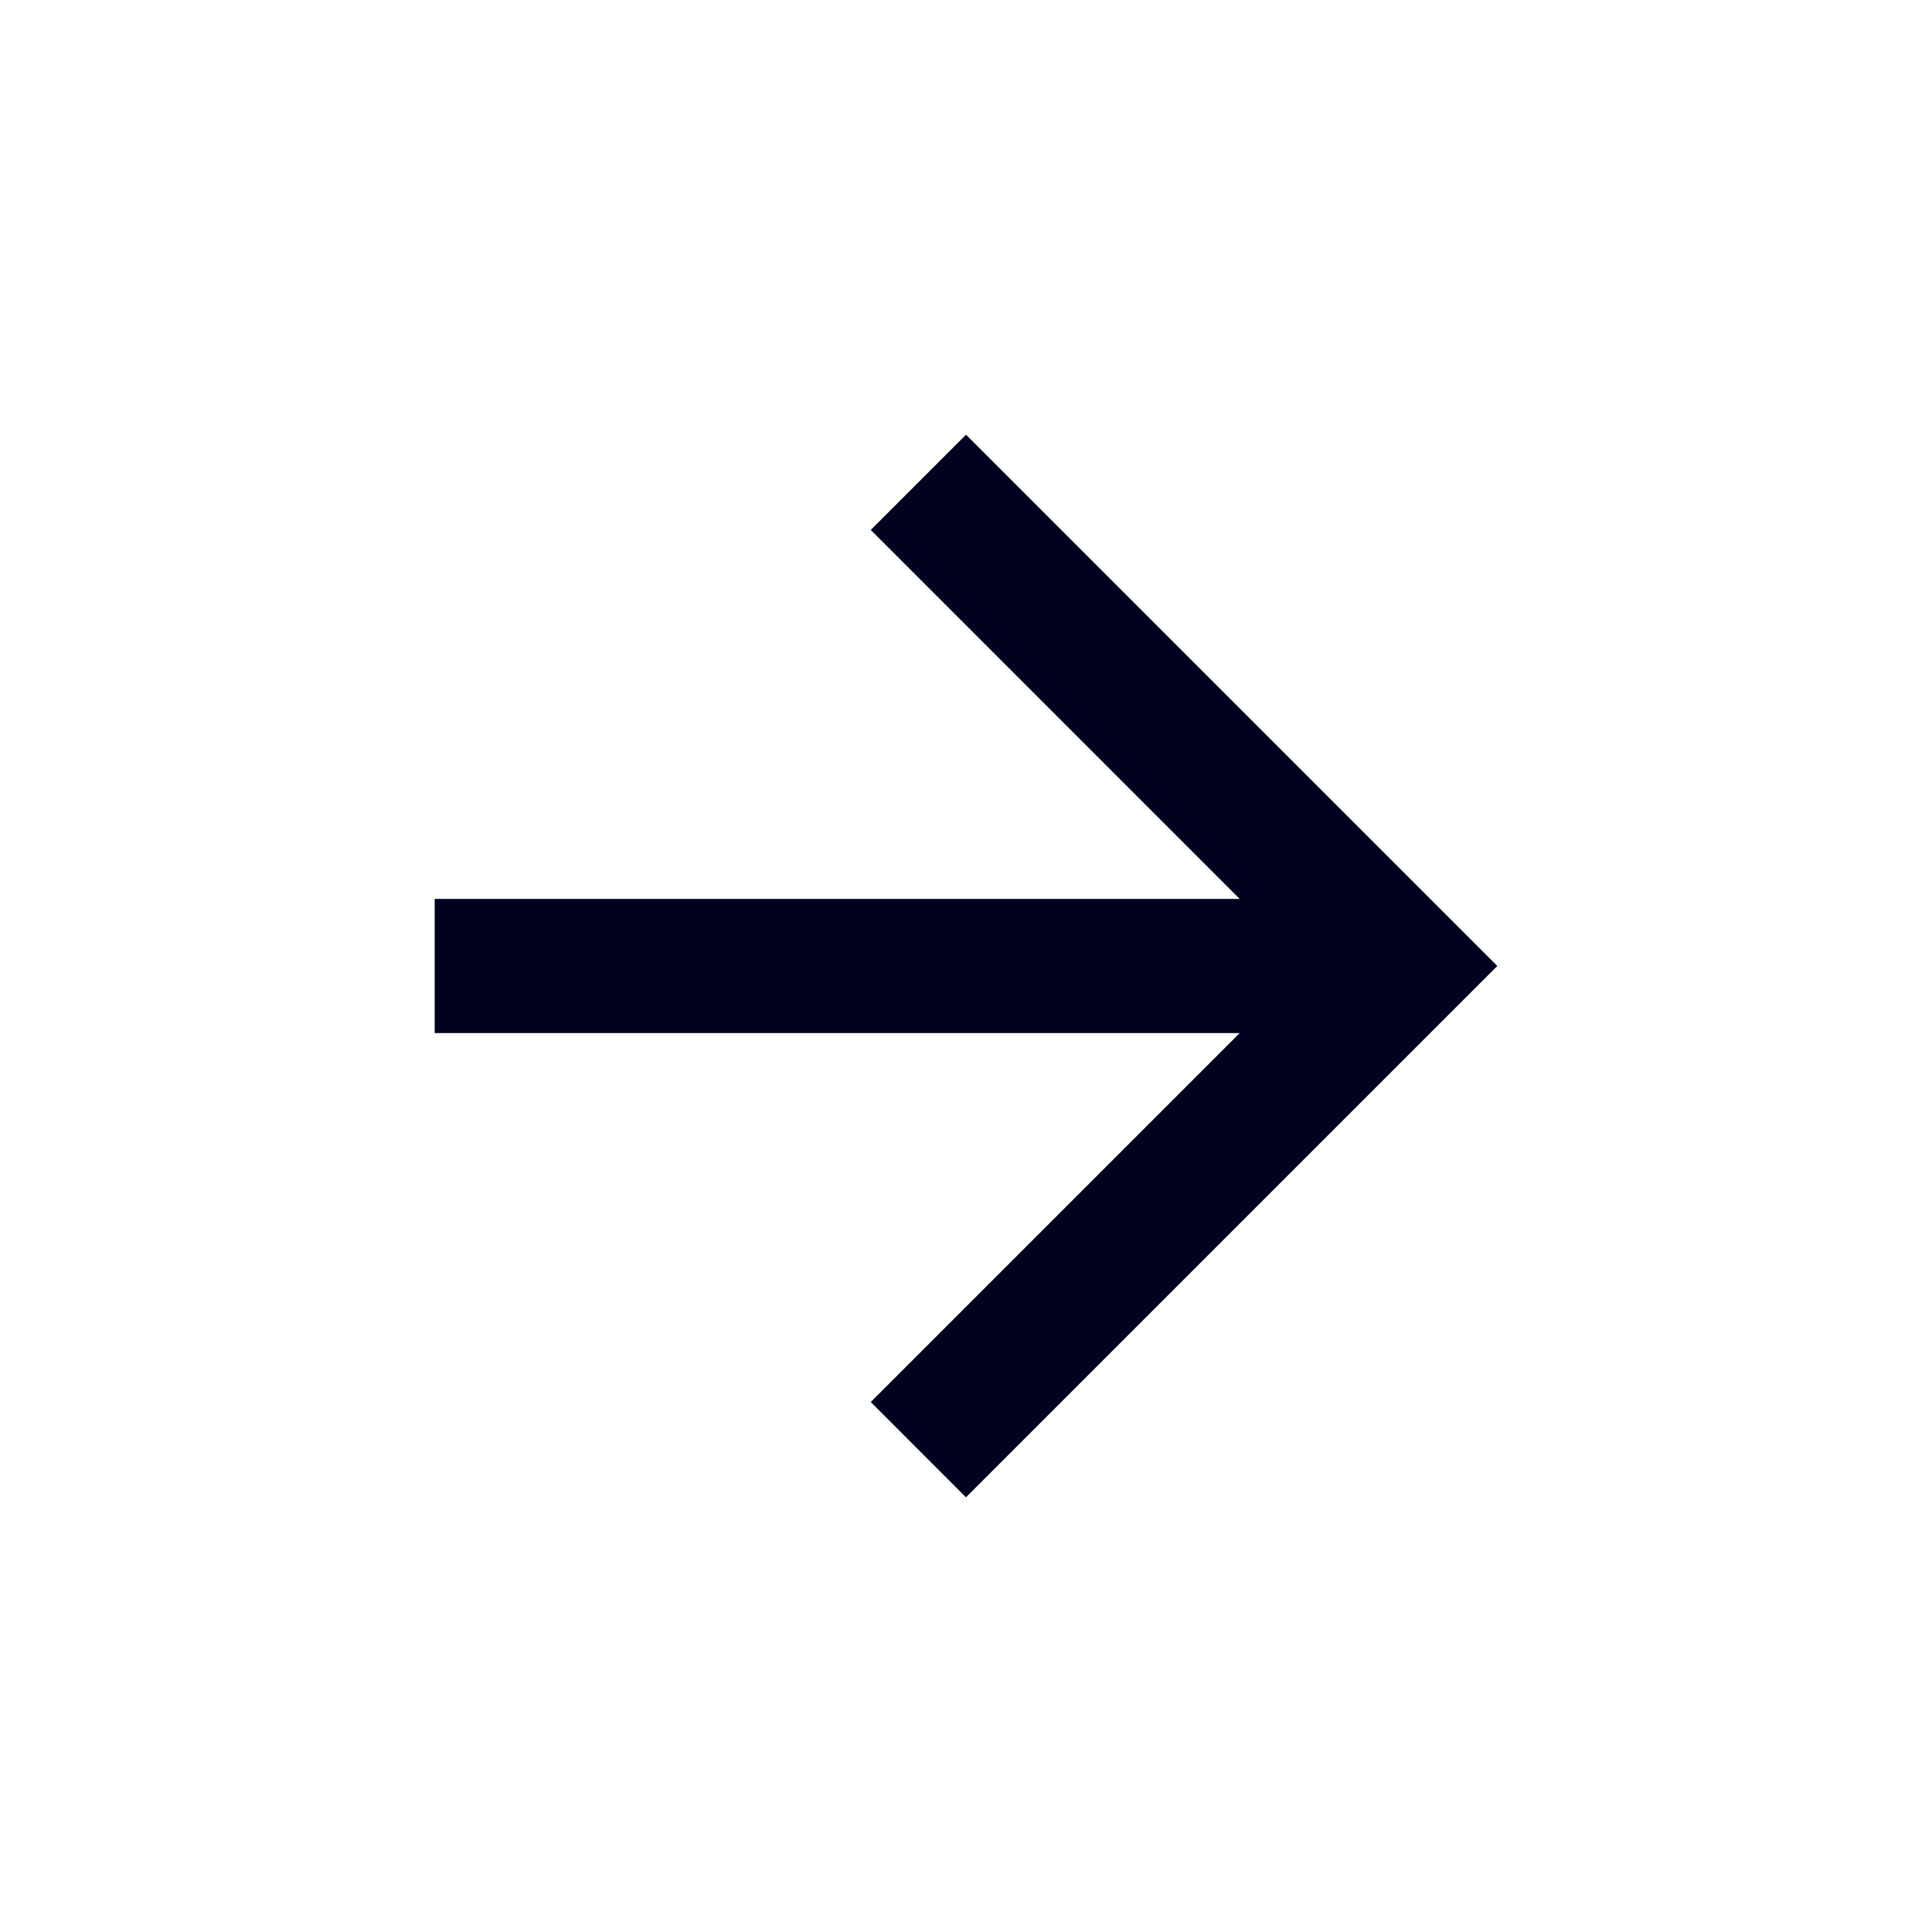 <svg width="51" height="51" viewBox="0 0 51 51" fill="none" xmlns="http://www.w3.org/2000/svg">
<path d="M11.475 27.271V23.729H32.725L22.986 13.989L25.5 11.475L39.525 25.5L25.5 39.525L22.986 37.01L32.725 27.271H11.475Z" fill="#000220"/>
</svg>
